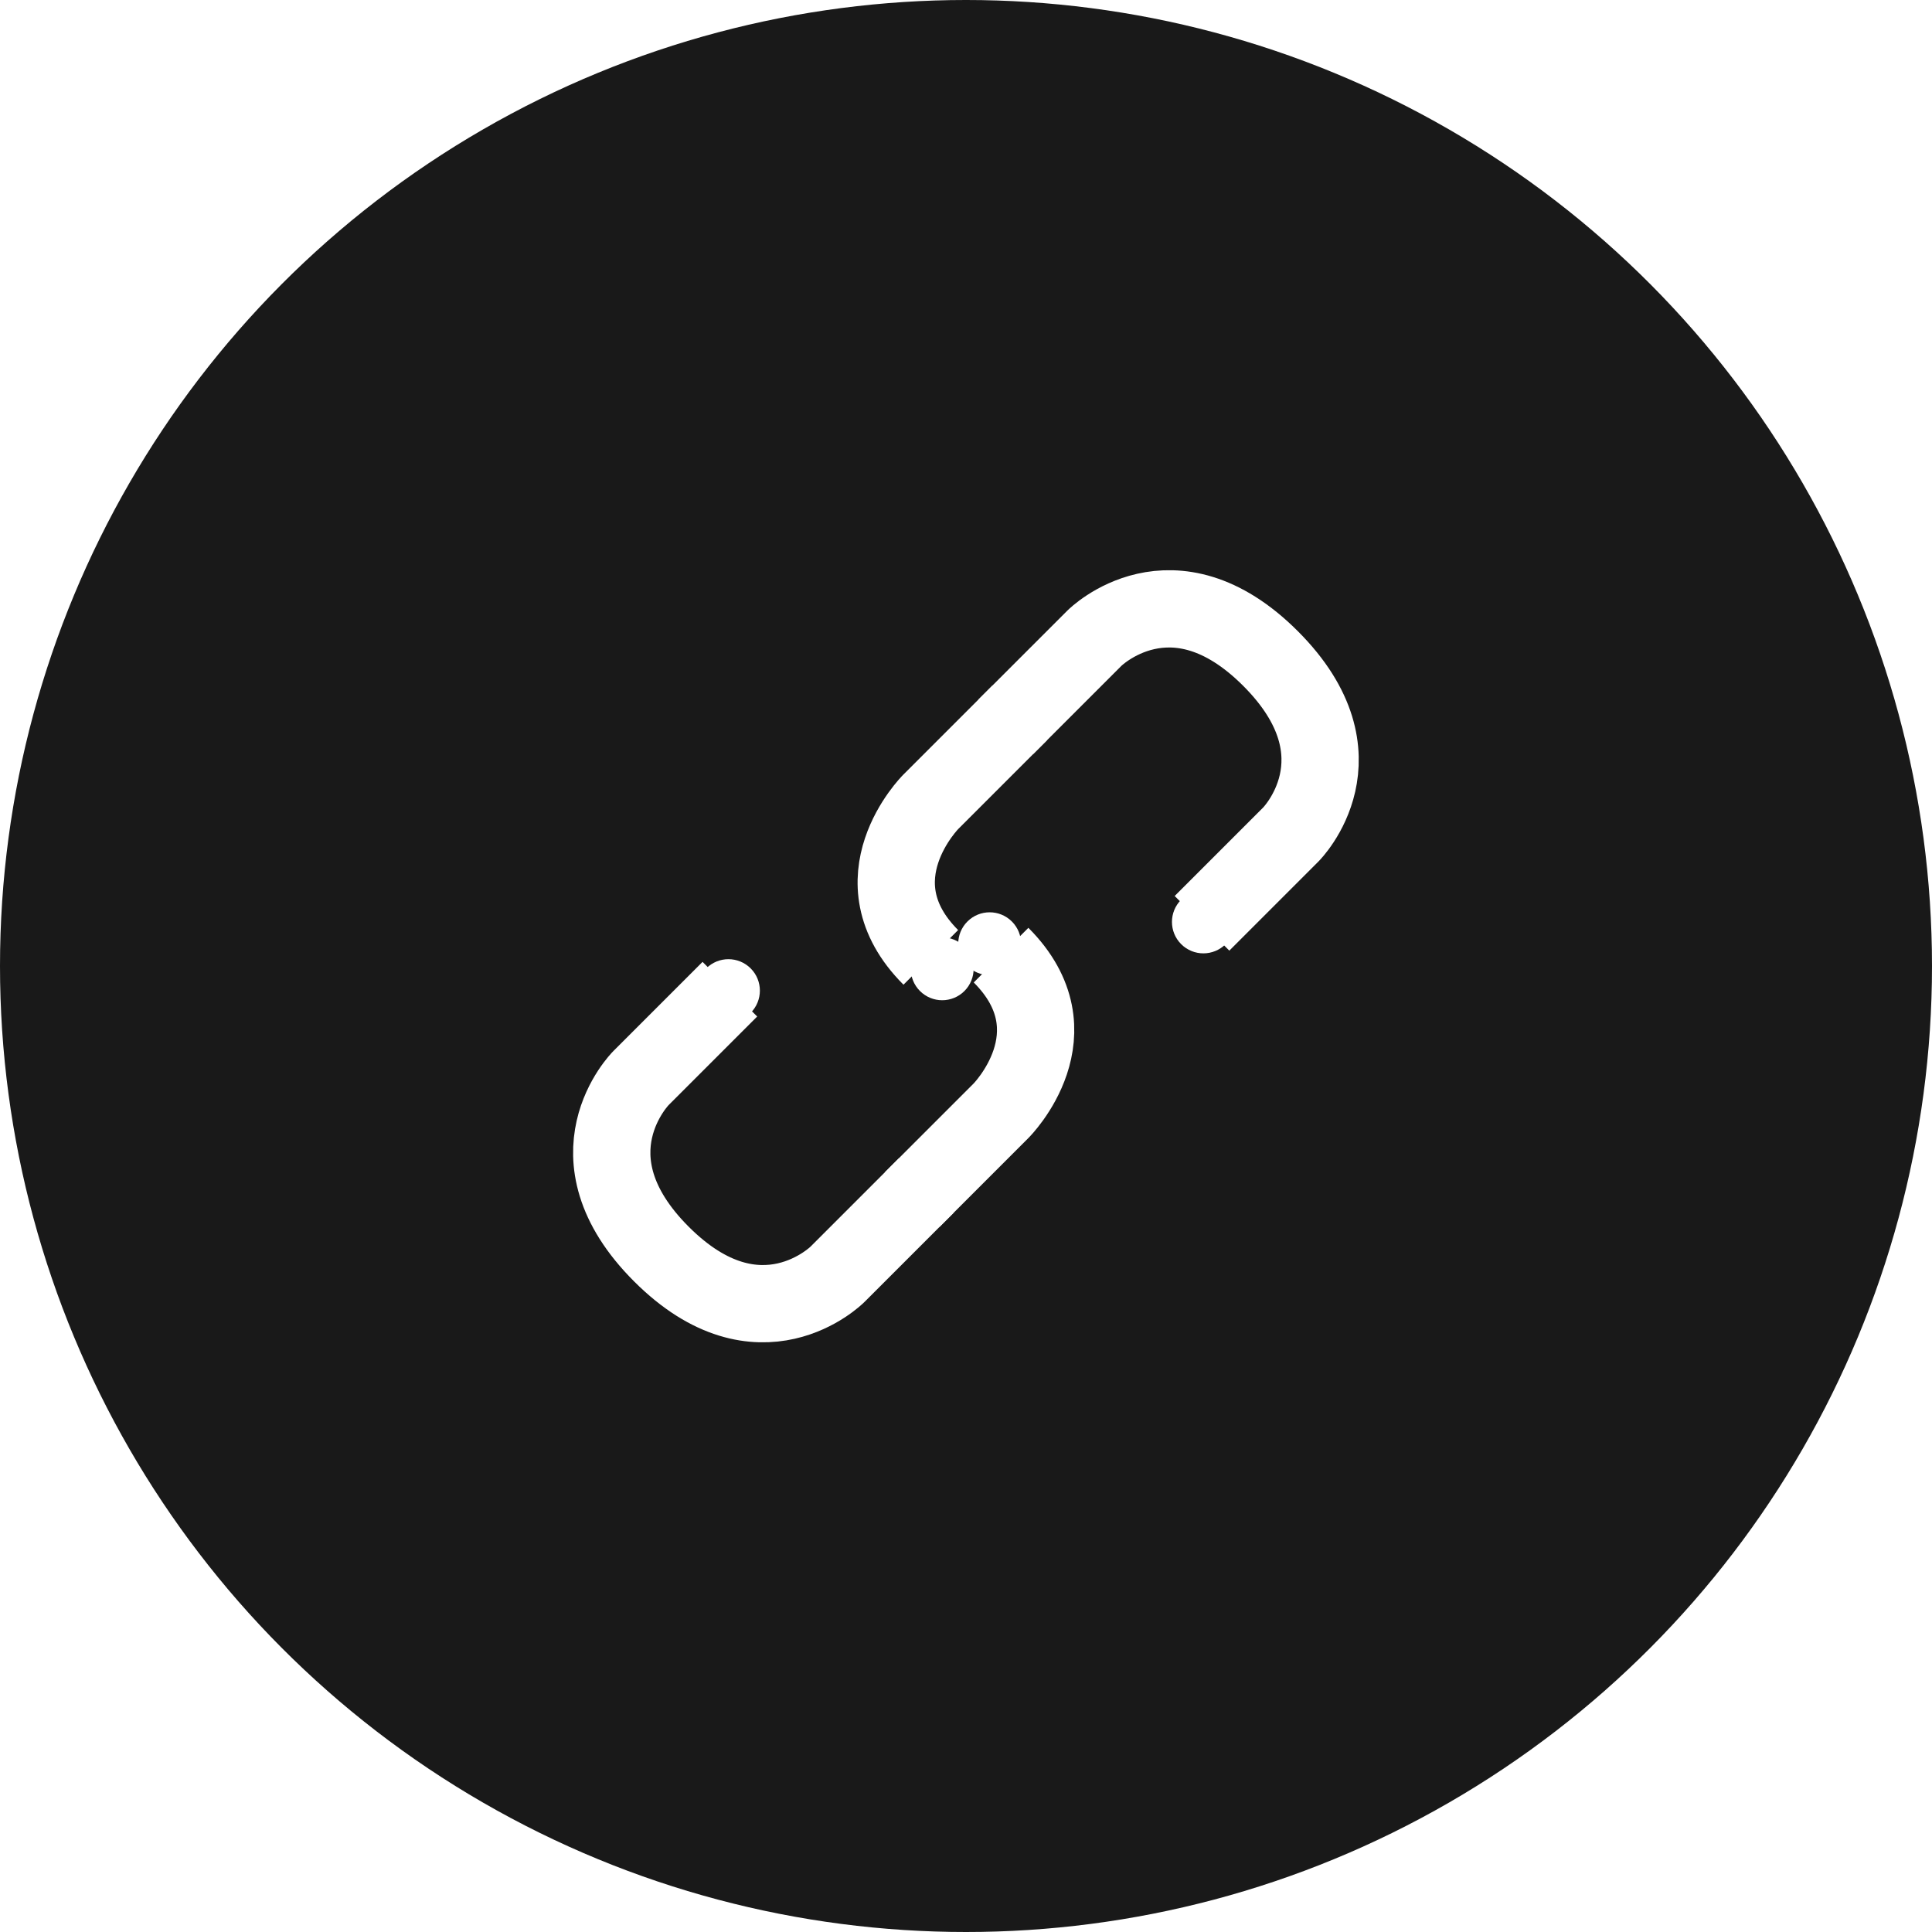 <svg xmlns="http://www.w3.org/2000/svg" width="100" height="100" viewBox="0 0 100 100">
    <g data-name="URL 복사_icon" transform="translate(-10.191 -20.191)">
        <path transform="translate(10.191 20.191)" style="fill:#fff" d="M0 0h100v100H0z"/>
        <circle cx="50" cy="50" r="50" transform="translate(10.191 20.191)" style="fill:#191919"/>
        <g data-name="그룹 464277" transform="rotate(45 -23.945 110.143)">
            <circle data-name="타원 49" cx="1.627" cy="1.627" r="1.627" transform="translate(12.746 10.471)" style="fill:#fff"/>
            <circle data-name="타원 50" cx="1.627" cy="1.627" r="1.627" transform="translate(4.902 21.746)" style="fill:#fff"/>
            <path data-name="패스 70005" d="M14.373 12.2V5.694S14.373 0 7.187 0 0 5.694 0 5.694V12.2" style="fill:none;stroke:#fff;stroke-width:4px"/>
            <path data-name="패스 70006" d="M5.694 12.2C0 12.2 0 6.507 0 6.507V0" transform="translate(0 11.172)" style="fill:none;stroke:#fff;stroke-width:4px"/>
        </g>
        <g data-name="그룹 464278" transform="rotate(45 -45.93 98.035)">
            <circle data-name="타원 49" cx="1.627" cy="1.627" r="1.627" transform="translate(0 11.276)" style="fill:#fff"/>
            <circle data-name="타원 50" cx="1.627" cy="1.627" r="1.627" transform="translate(7.844)" style="fill:#fff"/>
            <path data-name="패스 70005" d="M0 0v6.507S0 12.2 7.187 12.2s7.187-5.694 7.187-5.694V0" transform="translate(1.627 12.799)" style="fill:none;stroke:#fff;stroke-width:4px"/>
            <path data-name="패스 70006" d="M0 0c5.694 0 5.694 5.694 5.694 5.694V12.2" transform="translate(10.306 1.627)" style="fill:none;stroke:#fff;stroke-width:4px"/>
        </g>
    </g>
</svg>
